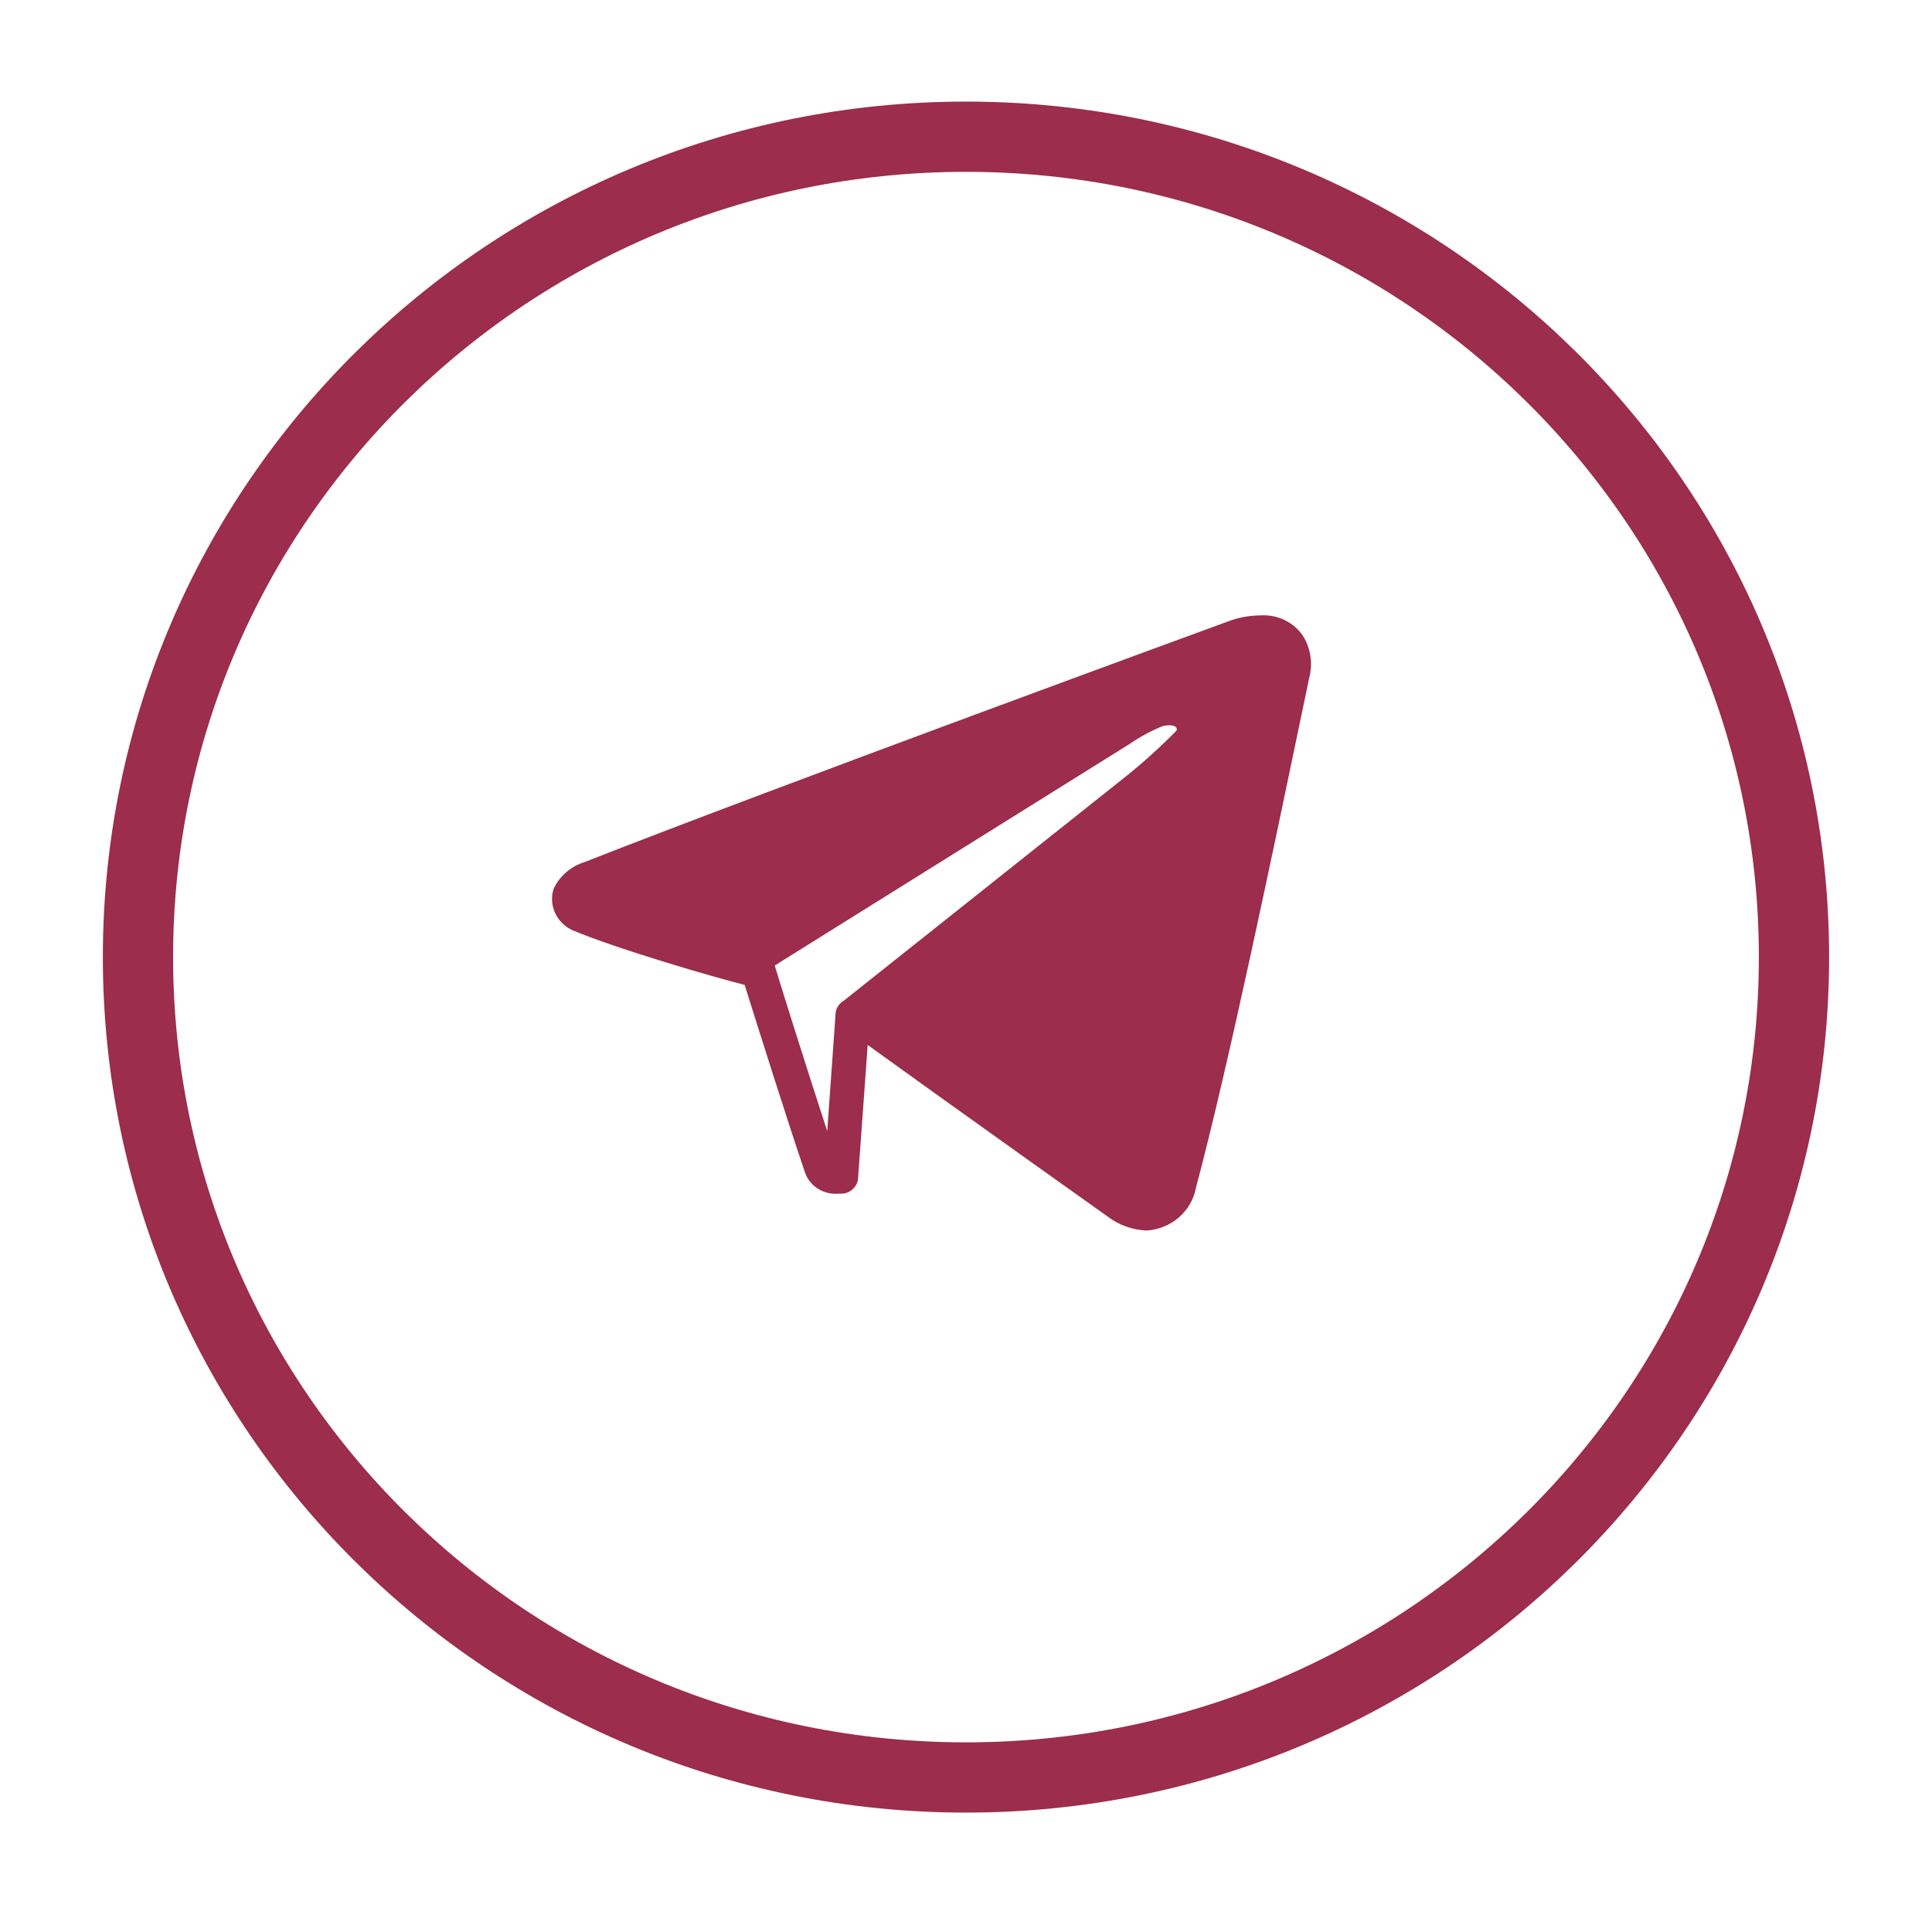 <?xml version="1.0" encoding="UTF-8"?> <svg xmlns="http://www.w3.org/2000/svg" width="55" height="55" viewBox="0 0 55 55" fill="none"> <path d="M27.499 50.601C40.517 50.601 51.071 40.145 51.071 27.247C51.071 14.348 40.517 3.892 27.499 3.892C14.481 3.892 3.928 14.348 3.928 27.247C3.928 40.145 14.481 50.601 27.499 50.601Z" stroke="#9C2D4C" stroke-width="2" stroke-miterlimit="10"></path> <path d="M37.174 18.246C37.06 18.014 36.876 17.82 36.646 17.691C36.415 17.561 36.149 17.501 35.883 17.519C35.583 17.521 35.286 17.573 35.005 17.674C34.872 17.721 21.95 22.452 16.65 24.538C16.454 24.599 16.273 24.698 16.119 24.831C15.965 24.963 15.842 25.125 15.759 25.306C15.689 25.529 15.703 25.769 15.799 25.983C15.895 26.198 16.068 26.373 16.285 26.477C17.598 27.029 20.342 27.823 21.199 28.038C21.48 28.94 22.469 32.077 22.932 33.423C23.005 33.602 23.137 33.754 23.308 33.855C23.479 33.956 23.68 34 23.88 33.981H23.992C24.115 33.968 24.228 33.91 24.308 33.82C24.378 33.746 24.421 33.651 24.427 33.551L24.701 29.748L26.807 31.262C28.456 32.44 30.422 33.847 31.524 34.627C31.842 34.872 32.233 35.013 32.64 35.031C32.981 35.009 33.305 34.878 33.56 34.658C33.814 34.438 33.985 34.143 34.044 33.82C34.956 30.421 36.29 24 37.09 20.164L37.265 19.322C37.365 18.964 37.333 18.584 37.174 18.246V18.246ZM23.789 28.833L23.55 32.198C22.947 30.367 22.069 27.554 22.055 27.486L32.156 21.18C32.451 20.976 32.769 20.805 33.103 20.669C33.461 20.595 33.545 20.729 33.482 20.81C33.04 21.259 32.571 21.684 32.078 22.082L24.027 28.483C23.963 28.52 23.907 28.571 23.866 28.631C23.825 28.692 23.798 28.761 23.789 28.833V28.833Z" fill="#9C2D4C"></path> </svg> 